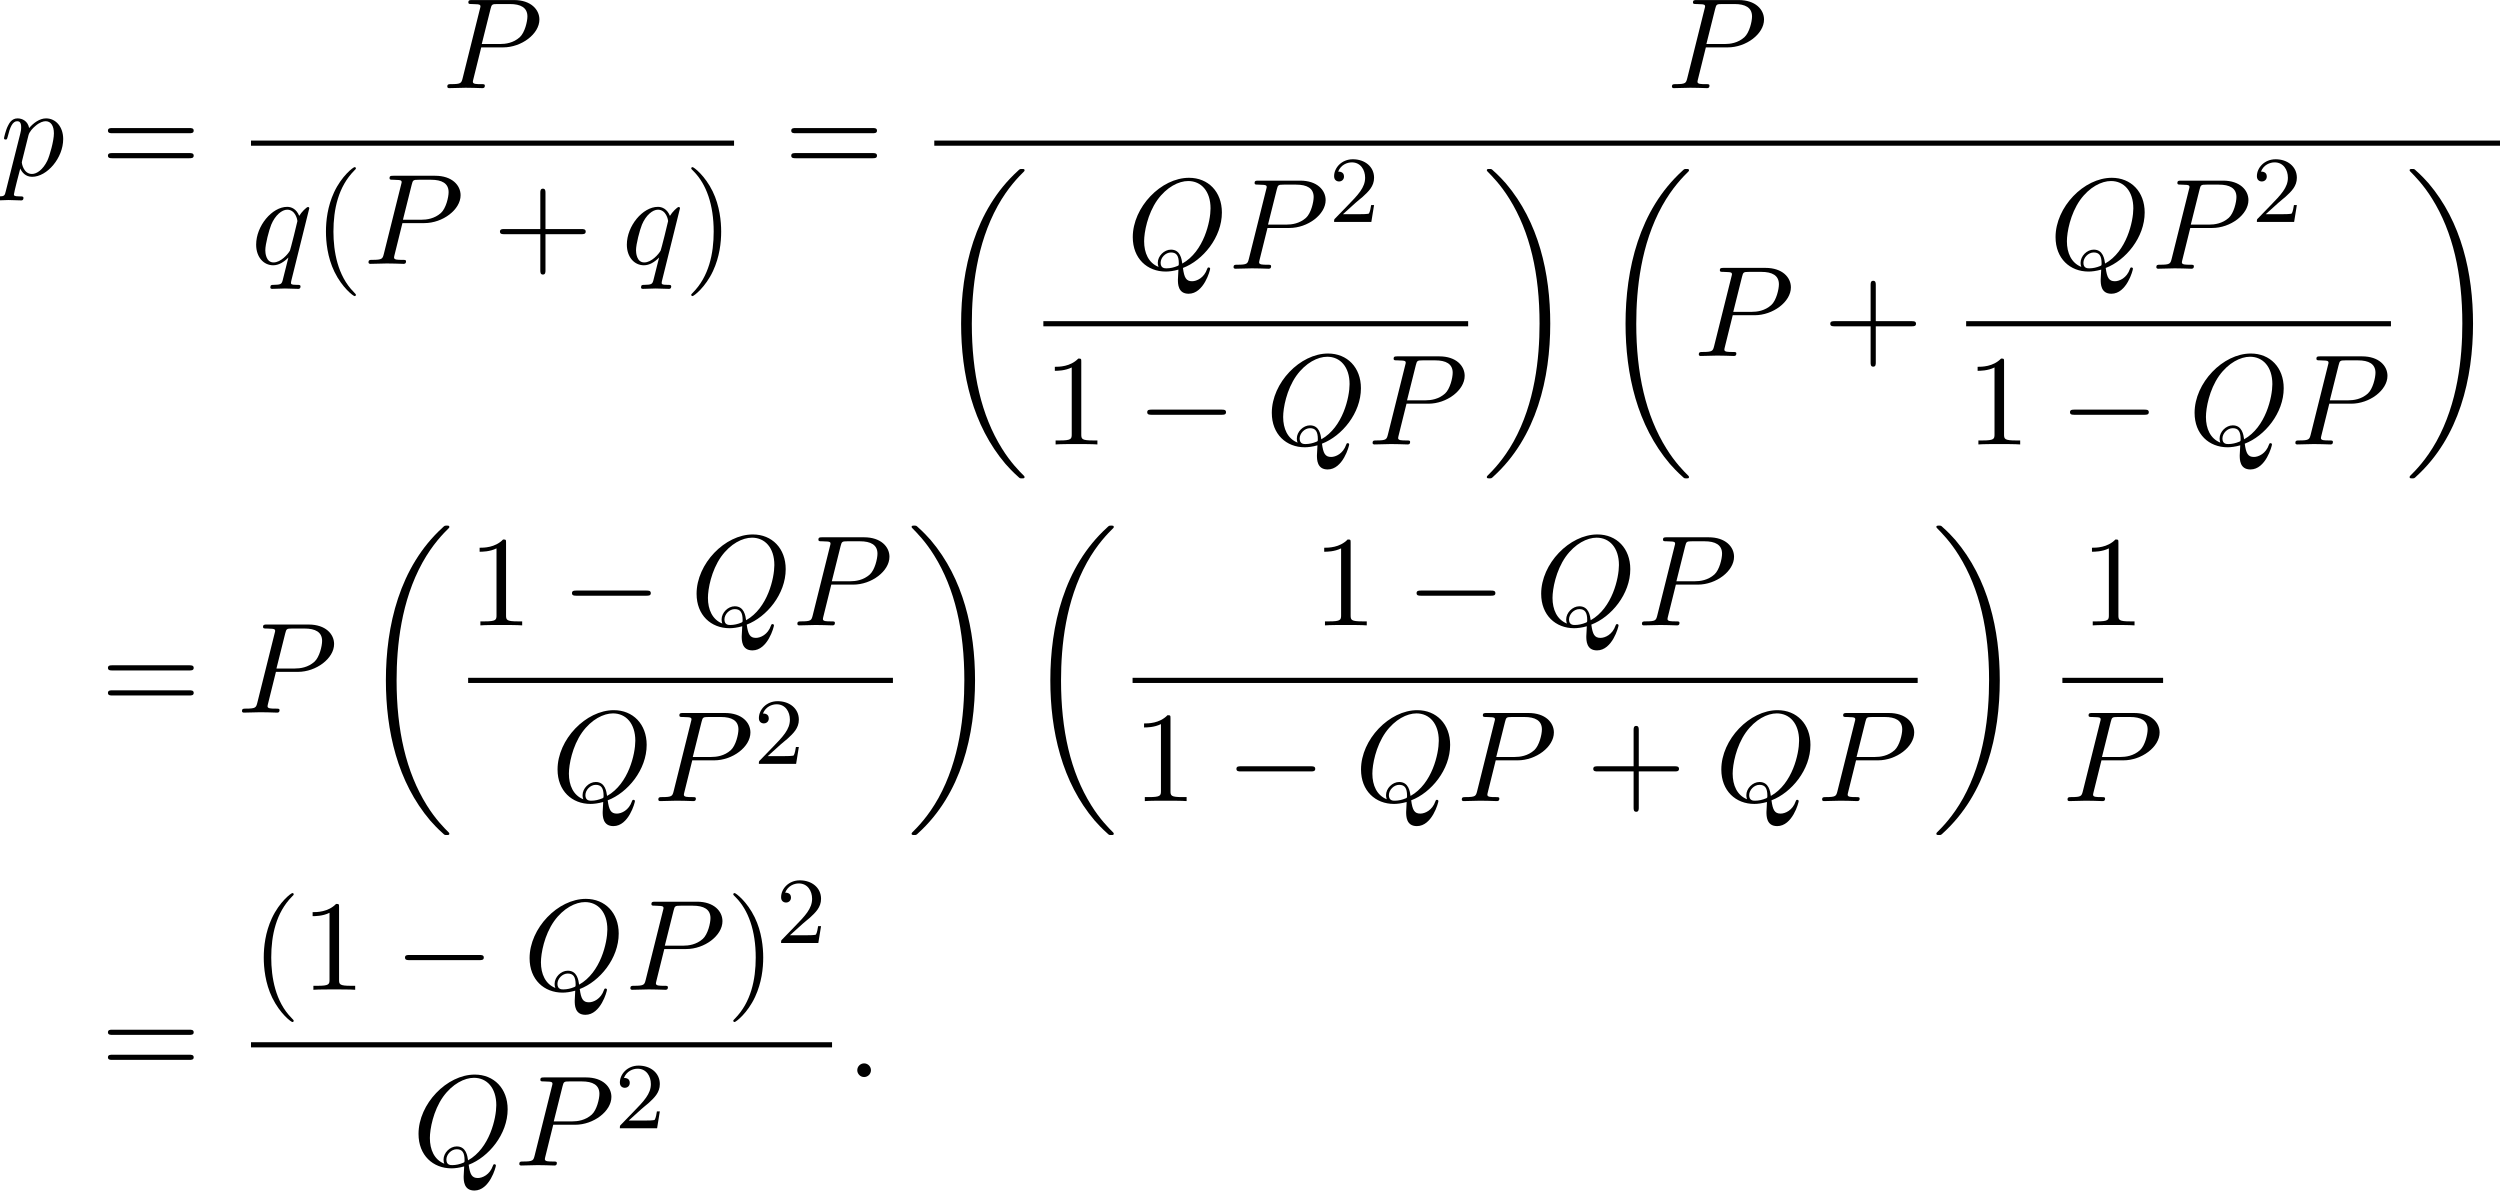 <?xml version='1.0' encoding='UTF-8'?>
<!-- This file was generated by dvisvgm 2.13.3 -->
<svg version='1.1' xmlns='http://www.w3.org/2000/svg' xmlns:xlink='http://www.w3.org/1999/xlink' width='211.461pt' height='100.705pt' viewBox='126.797 80.697 211.461 100.705'>
<defs>
<path id='g0-18' d='M7.636 25.625C7.636 25.582 7.615 25.56 7.593 25.527C7.189 25.124 6.458 24.393 5.727 23.215C3.971 20.4 3.175 16.855 3.175 12.655C3.175 9.72 3.567 5.935 5.367 2.684C6.229 1.135 7.124 .24 7.604-.24C7.636-.273 7.636-.295 7.636-.327C7.636-.436 7.56-.436 7.407-.436S7.233-.436 7.069-.273C3.415 3.055 2.269 8.051 2.269 12.644C2.269 16.931 3.251 21.251 6.022 24.513C6.24 24.764 6.655 25.211 7.102 25.604C7.233 25.735 7.255 25.735 7.407 25.735S7.636 25.735 7.636 25.625Z'/>
<path id='g0-19' d='M5.749 12.655C5.749 8.367 4.767 4.047 1.996 .785C1.778 .535 1.364 .087 .916-.305C.785-.436 .764-.436 .611-.436C.48-.436 .382-.436 .382-.327C.382-.284 .425-.24 .447-.218C.829 .175 1.56 .905 2.291 2.084C4.047 4.898 4.844 8.444 4.844 12.644C4.844 15.578 4.451 19.364 2.651 22.615C1.789 24.164 .884 25.069 .425 25.527C.404 25.56 .382 25.593 .382 25.625C.382 25.735 .48 25.735 .611 25.735C.764 25.735 .785 25.735 .949 25.571C4.604 22.244 5.749 17.247 5.749 12.655Z'/>
<path id='g1-0' d='M7.189-2.509C7.375-2.509 7.571-2.509 7.571-2.727S7.375-2.945 7.189-2.945H1.287C1.102-2.945 .905-2.945 .905-2.727S1.102-2.509 1.287-2.509H7.189Z'/>
<path id='g3-50' d='M2.248-1.626C2.375-1.745 2.71-2.008 2.837-2.12C3.332-2.574 3.802-3.013 3.802-3.738C3.802-4.686 3.005-5.3 2.008-5.3C1.052-5.3 .422-4.575 .422-3.866C.422-3.475 .733-3.419 .845-3.419C1.012-3.419 1.259-3.539 1.259-3.842C1.259-4.256 .861-4.256 .765-4.256C.996-4.838 1.53-5.037 1.921-5.037C2.662-5.037 3.045-4.407 3.045-3.738C3.045-2.909 2.463-2.303 1.522-1.339L.518-.303C.422-.215 .422-.199 .422 0H3.571L3.802-1.427H3.555C3.531-1.267 3.467-.869 3.371-.717C3.324-.654 2.718-.654 2.59-.654H1.172L2.248-1.626Z'/>
<path id='g2-58' d='M2.095-.578C2.095-.895 1.833-1.156 1.516-1.156S.938-.895 .938-.578S1.2 0 1.516 0S2.095-.262 2.095-.578Z'/>
<path id='g2-80' d='M3.305-3.447H5.16C6.709-3.447 8.225-4.582 8.225-5.804C8.225-6.644 7.505-7.451 6.076-7.451H2.542C2.335-7.451 2.215-7.451 2.215-7.244C2.215-7.113 2.313-7.113 2.531-7.113C2.673-7.113 2.869-7.102 3-7.091C3.175-7.069 3.24-7.036 3.24-6.916C3.24-6.873 3.229-6.84 3.196-6.709L1.735-.851C1.625-.425 1.604-.338 .742-.338C.556-.338 .436-.338 .436-.131C.436 0 .567 0 .6 0C.905 0 1.68-.033 1.985-.033C2.215-.033 2.455-.022 2.684-.022C2.924-.022 3.164 0 3.393 0C3.469 0 3.611 0 3.611-.218C3.611-.338 3.513-.338 3.305-.338C2.902-.338 2.596-.338 2.596-.535C2.596-.6 2.618-.655 2.629-.72L3.305-3.447ZM4.091-6.698C4.189-7.08 4.211-7.113 4.68-7.113H5.727C6.633-7.113 7.211-6.818 7.211-6.065C7.211-5.64 6.993-4.702 6.567-4.309C6.022-3.818 5.367-3.731 4.887-3.731H3.349L4.091-6.698Z'/>
<path id='g2-81' d='M4.778-.065C6.469-.709 8.073-2.651 8.073-4.756C8.073-6.513 6.916-7.691 5.291-7.691C2.935-7.691 .535-5.215 .535-2.673C.535-.862 1.756 .24 3.327 .24C3.6 .24 3.971 .196 4.396 .076C4.353 .753 4.353 .775 4.353 .916C4.353 1.265 4.353 2.116 5.258 2.116C6.556 2.116 7.08 .12 7.08 0C7.08-.076 7.004-.109 6.96-.109C6.873-.109 6.851-.055 6.829 .011C6.567 .785 5.935 1.058 5.553 1.058C5.051 1.058 4.887 .764 4.778-.065ZM2.716-.153C1.865-.491 1.495-1.342 1.495-2.324C1.495-3.076 1.778-4.625 2.607-5.804C3.404-6.916 4.429-7.418 5.225-7.418C6.316-7.418 7.113-6.567 7.113-5.105C7.113-4.015 6.556-1.462 4.724-.436C4.669-.818 4.56-1.615 3.764-1.615C3.185-1.615 2.651-1.069 2.651-.502C2.651-.284 2.716-.164 2.716-.153ZM3.393-.033C3.24-.033 2.891-.033 2.891-.502C2.891-.938 3.305-1.375 3.764-1.375S4.429-1.113 4.429-.447C4.429-.284 4.418-.273 4.309-.229C4.025-.109 3.698-.033 3.393-.033Z'/>
<path id='g2-112' d='M.491 1.331C.404 1.702 .382 1.778-.098 1.778C-.229 1.778-.349 1.778-.349 1.985C-.349 2.073-.295 2.116-.207 2.116C.087 2.116 .404 2.084 .709 2.084C1.069 2.084 1.44 2.116 1.789 2.116C1.844 2.116 1.985 2.116 1.985 1.898C1.985 1.778 1.876 1.778 1.724 1.778C1.178 1.778 1.178 1.702 1.178 1.604C1.178 1.473 1.636-.305 1.713-.578C1.855-.262 2.16 .12 2.716 .12C3.982 .12 5.345-1.473 5.345-3.076C5.345-4.102 4.724-4.822 3.895-4.822C3.349-4.822 2.825-4.429 2.465-4.004C2.356-4.593 1.887-4.822 1.484-4.822C.982-4.822 .775-4.396 .676-4.2C.48-3.829 .338-3.175 .338-3.142C.338-3.033 .447-3.033 .469-3.033C.578-3.033 .589-3.044 .655-3.284C.84-4.058 1.058-4.582 1.451-4.582C1.636-4.582 1.789-4.495 1.789-4.08C1.789-3.829 1.756-3.709 1.713-3.524L.491 1.331ZM2.411-3.404C2.487-3.698 2.782-4.004 2.978-4.167C3.36-4.505 3.676-4.582 3.862-4.582C4.298-4.582 4.56-4.2 4.56-3.556S4.2-1.658 4.004-1.244C3.633-.48 3.109-.12 2.705-.12C1.985-.12 1.844-1.025 1.844-1.091C1.844-1.113 1.844-1.135 1.876-1.265L2.411-3.404Z'/>
<path id='g2-113' d='M4.931-4.702C4.931-4.745 4.898-4.811 4.822-4.811C4.702-4.811 4.265-4.375 4.08-4.058C3.84-4.647 3.415-4.822 3.065-4.822C1.778-4.822 .436-3.207 .436-1.625C.436-.556 1.08 .12 1.876 .12C2.345 .12 2.771-.142 3.164-.535C3.065-.153 2.705 1.32 2.673 1.418C2.585 1.724 2.498 1.767 1.887 1.778C1.745 1.778 1.636 1.778 1.636 1.996C1.636 2.007 1.636 2.116 1.778 2.116C2.127 2.116 2.509 2.084 2.869 2.084C3.24 2.084 3.633 2.116 3.993 2.116C4.047 2.116 4.189 2.116 4.189 1.898C4.189 1.778 4.08 1.778 3.905 1.778C3.382 1.778 3.382 1.702 3.382 1.604C3.382 1.527 3.404 1.462 3.425 1.364L4.931-4.702ZM1.909-.12C1.255-.12 1.211-.96 1.211-1.145C1.211-1.669 1.527-2.858 1.713-3.316C2.051-4.124 2.618-4.582 3.065-4.582C3.775-4.582 3.927-3.698 3.927-3.622C3.927-3.556 3.327-1.167 3.295-1.124C3.131-.818 2.52-.12 1.909-.12Z'/>
<path id='g4-40' d='M3.611 2.618C3.611 2.585 3.611 2.564 3.425 2.378C2.062 1.004 1.713-1.058 1.713-2.727C1.713-4.625 2.127-6.524 3.469-7.887C3.611-8.018 3.611-8.04 3.611-8.073C3.611-8.149 3.567-8.182 3.502-8.182C3.393-8.182 2.411-7.44 1.767-6.055C1.211-4.855 1.08-3.644 1.08-2.727C1.08-1.876 1.2-.556 1.8 .676C2.455 2.018 3.393 2.727 3.502 2.727C3.567 2.727 3.611 2.695 3.611 2.618Z'/>
<path id='g4-41' d='M3.153-2.727C3.153-3.578 3.033-4.898 2.433-6.131C1.778-7.473 .84-8.182 .731-8.182C.665-8.182 .622-8.138 .622-8.073C.622-8.04 .622-8.018 .829-7.822C1.898-6.742 2.52-5.007 2.52-2.727C2.52-.862 2.116 1.058 .764 2.433C.622 2.564 .622 2.585 .622 2.618C.622 2.684 .665 2.727 .731 2.727C.84 2.727 1.822 1.985 2.465 .6C3.022-.6 3.153-1.811 3.153-2.727Z'/>
<path id='g4-43' d='M4.462-2.509H7.505C7.658-2.509 7.865-2.509 7.865-2.727S7.658-2.945 7.505-2.945H4.462V-6C4.462-6.153 4.462-6.36 4.244-6.36S4.025-6.153 4.025-6V-2.945H.971C.818-2.945 .611-2.945 .611-2.727S.818-2.509 .971-2.509H4.025V.545C4.025 .698 4.025 .905 4.244 .905S4.462 .698 4.462 .545V-2.509Z'/>
<path id='g4-49' d='M3.207-6.982C3.207-7.244 3.207-7.265 2.956-7.265C2.28-6.567 1.32-6.567 .971-6.567V-6.229C1.189-6.229 1.833-6.229 2.4-6.513V-.862C2.4-.469 2.367-.338 1.385-.338H1.036V0C1.418-.033 2.367-.033 2.804-.033S4.189-.033 4.571 0V-.338H4.222C3.24-.338 3.207-.458 3.207-.862V-6.982Z'/>
<path id='g4-61' d='M7.495-3.567C7.658-3.567 7.865-3.567 7.865-3.785S7.658-4.004 7.505-4.004H.971C.818-4.004 .611-4.004 .611-3.785S.818-3.567 .982-3.567H7.495ZM7.505-1.451C7.658-1.451 7.865-1.451 7.865-1.669S7.658-1.887 7.495-1.887H.982C.818-1.887 .611-1.887 .611-1.669S.818-1.451 .971-1.451H7.505Z'/>
</defs>
<g id='page1'>
<use x='126.797' y='95.532' xlink:href='#g2-112'/>
<use x='135.316' y='95.532' xlink:href='#g4-61'/>
<use x='164.197' y='88.152' xlink:href='#g2-80'/>
<rect x='148.027' y='92.587' height='.436' width='40.86'/>
<use x='148.027' y='103.015' xlink:href='#g2-113'/>
<use x='153.288' y='103.015' xlink:href='#g4-40'/>
<use x='157.531' y='103.015' xlink:href='#g2-80'/>
<use x='168.474' y='103.015' xlink:href='#g4-43'/>
<use x='179.383' y='103.015' xlink:href='#g2-113'/>
<use x='184.644' y='103.015' xlink:href='#g4-41'/>
<use x='193.112' y='95.532' xlink:href='#g4-61'/>
<use x='267.781' y='88.152' xlink:href='#g2-80'/>
<rect x='205.823' y='92.587' height='.436' width='132.436'/>
<use x='205.823' y='95.425' xlink:href='#g0-18'/>
<use x='222.077' y='103.427' xlink:href='#g2-81'/>
<use x='230.701' y='103.427' xlink:href='#g2-80'/>
<use x='239.22' y='99.468' xlink:href='#g3-50'/>
<rect x='215.049' y='107.862' height='.436' width='35.931'/>
<use x='215.049' y='118.29' xlink:href='#g4-49'/>
<use x='222.928' y='118.29' xlink:href='#g1-0'/>
<use x='233.837' y='118.29' xlink:href='#g2-81'/>
<use x='242.461' y='118.29' xlink:href='#g2-80'/>
<use x='252.175' y='95.425' xlink:href='#g0-19'/>
<use x='262.024' y='95.425' xlink:href='#g0-18'/>
<use x='270.054' y='110.807' xlink:href='#g2-80'/>
<use x='280.997' y='110.807' xlink:href='#g4-43'/>
<use x='300.13' y='103.427' xlink:href='#g2-81'/>
<use x='308.754' y='103.427' xlink:href='#g2-80'/>
<use x='317.273' y='99.468' xlink:href='#g3-50'/>
<rect x='293.102' y='107.862' height='.436' width='35.931'/>
<use x='293.102' y='118.29' xlink:href='#g4-49'/>
<use x='300.981' y='118.29' xlink:href='#g1-0'/>
<use x='311.89' y='118.29' xlink:href='#g2-81'/>
<use x='320.514' y='118.29' xlink:href='#g2-80'/>
<use x='330.228' y='95.425' xlink:href='#g0-19'/>
<use x='135.316' y='140.974' xlink:href='#g4-61'/>
<use x='146.831' y='140.974' xlink:href='#g2-80'/>
<use x='157.168' y='125.592' xlink:href='#g0-18'/>
<use x='166.394' y='133.594' xlink:href='#g4-49'/>
<use x='174.273' y='133.594' xlink:href='#g1-0'/>
<use x='185.182' y='133.594' xlink:href='#g2-81'/>
<use x='193.806' y='133.594' xlink:href='#g2-80'/>
<rect x='166.394' y='138.029' height='.436' width='35.931'/>
<use x='173.422' y='148.457' xlink:href='#g2-81'/>
<use x='182.046' y='148.457' xlink:href='#g2-80'/>
<use x='190.565' y='145.306' xlink:href='#g3-50'/>
<use x='203.521' y='125.592' xlink:href='#g0-19'/>
<use x='213.369' y='125.592' xlink:href='#g0-18'/>
<use x='237.833' y='133.594' xlink:href='#g4-49'/>
<use x='245.712' y='133.594' xlink:href='#g1-0'/>
<use x='256.621' y='133.594' xlink:href='#g2-81'/>
<use x='265.245' y='133.594' xlink:href='#g2-80'/>
<rect x='222.595' y='138.029' height='.436' width='66.407'/>
<use x='222.595' y='148.457' xlink:href='#g4-49'/>
<use x='230.474' y='148.457' xlink:href='#g1-0'/>
<use x='241.383' y='148.457' xlink:href='#g2-81'/>
<use x='250.007' y='148.457' xlink:href='#g2-80'/>
<use x='260.95' y='148.457' xlink:href='#g4-43'/>
<use x='271.859' y='148.457' xlink:href='#g2-81'/>
<use x='280.484' y='148.457' xlink:href='#g2-80'/>
<use x='290.198' y='125.592' xlink:href='#g0-19'/>
<use x='302.774' y='133.594' xlink:href='#g4-49'/>
<rect x='301.242' y='138.029' height='.436' width='8.519'/>
<use x='301.242' y='148.457' xlink:href='#g2-80'/>
<use x='135.316' y='171.798' xlink:href='#g4-61'/>
<use x='148.027' y='164.418' xlink:href='#g4-40'/>
<use x='152.269' y='164.418' xlink:href='#g4-49'/>
<use x='160.148' y='164.418' xlink:href='#g1-0'/>
<use x='171.057' y='164.418' xlink:href='#g2-81'/>
<use x='179.681' y='164.418' xlink:href='#g2-80'/>
<use x='188.2' y='164.418' xlink:href='#g4-41'/>
<use x='192.443' y='160.459' xlink:href='#g3-50'/>
<rect x='148.027' y='168.853' height='.436' width='49.148'/>
<use x='161.663' y='179.281' xlink:href='#g2-81'/>
<use x='170.287' y='179.281' xlink:href='#g2-80'/>
<use x='178.806' y='176.13' xlink:href='#g3-50'/>
<use x='198.371' y='171.798' xlink:href='#g2-58'/>
</g>
</svg><!--Rendered by QuickLaTeX.com-->